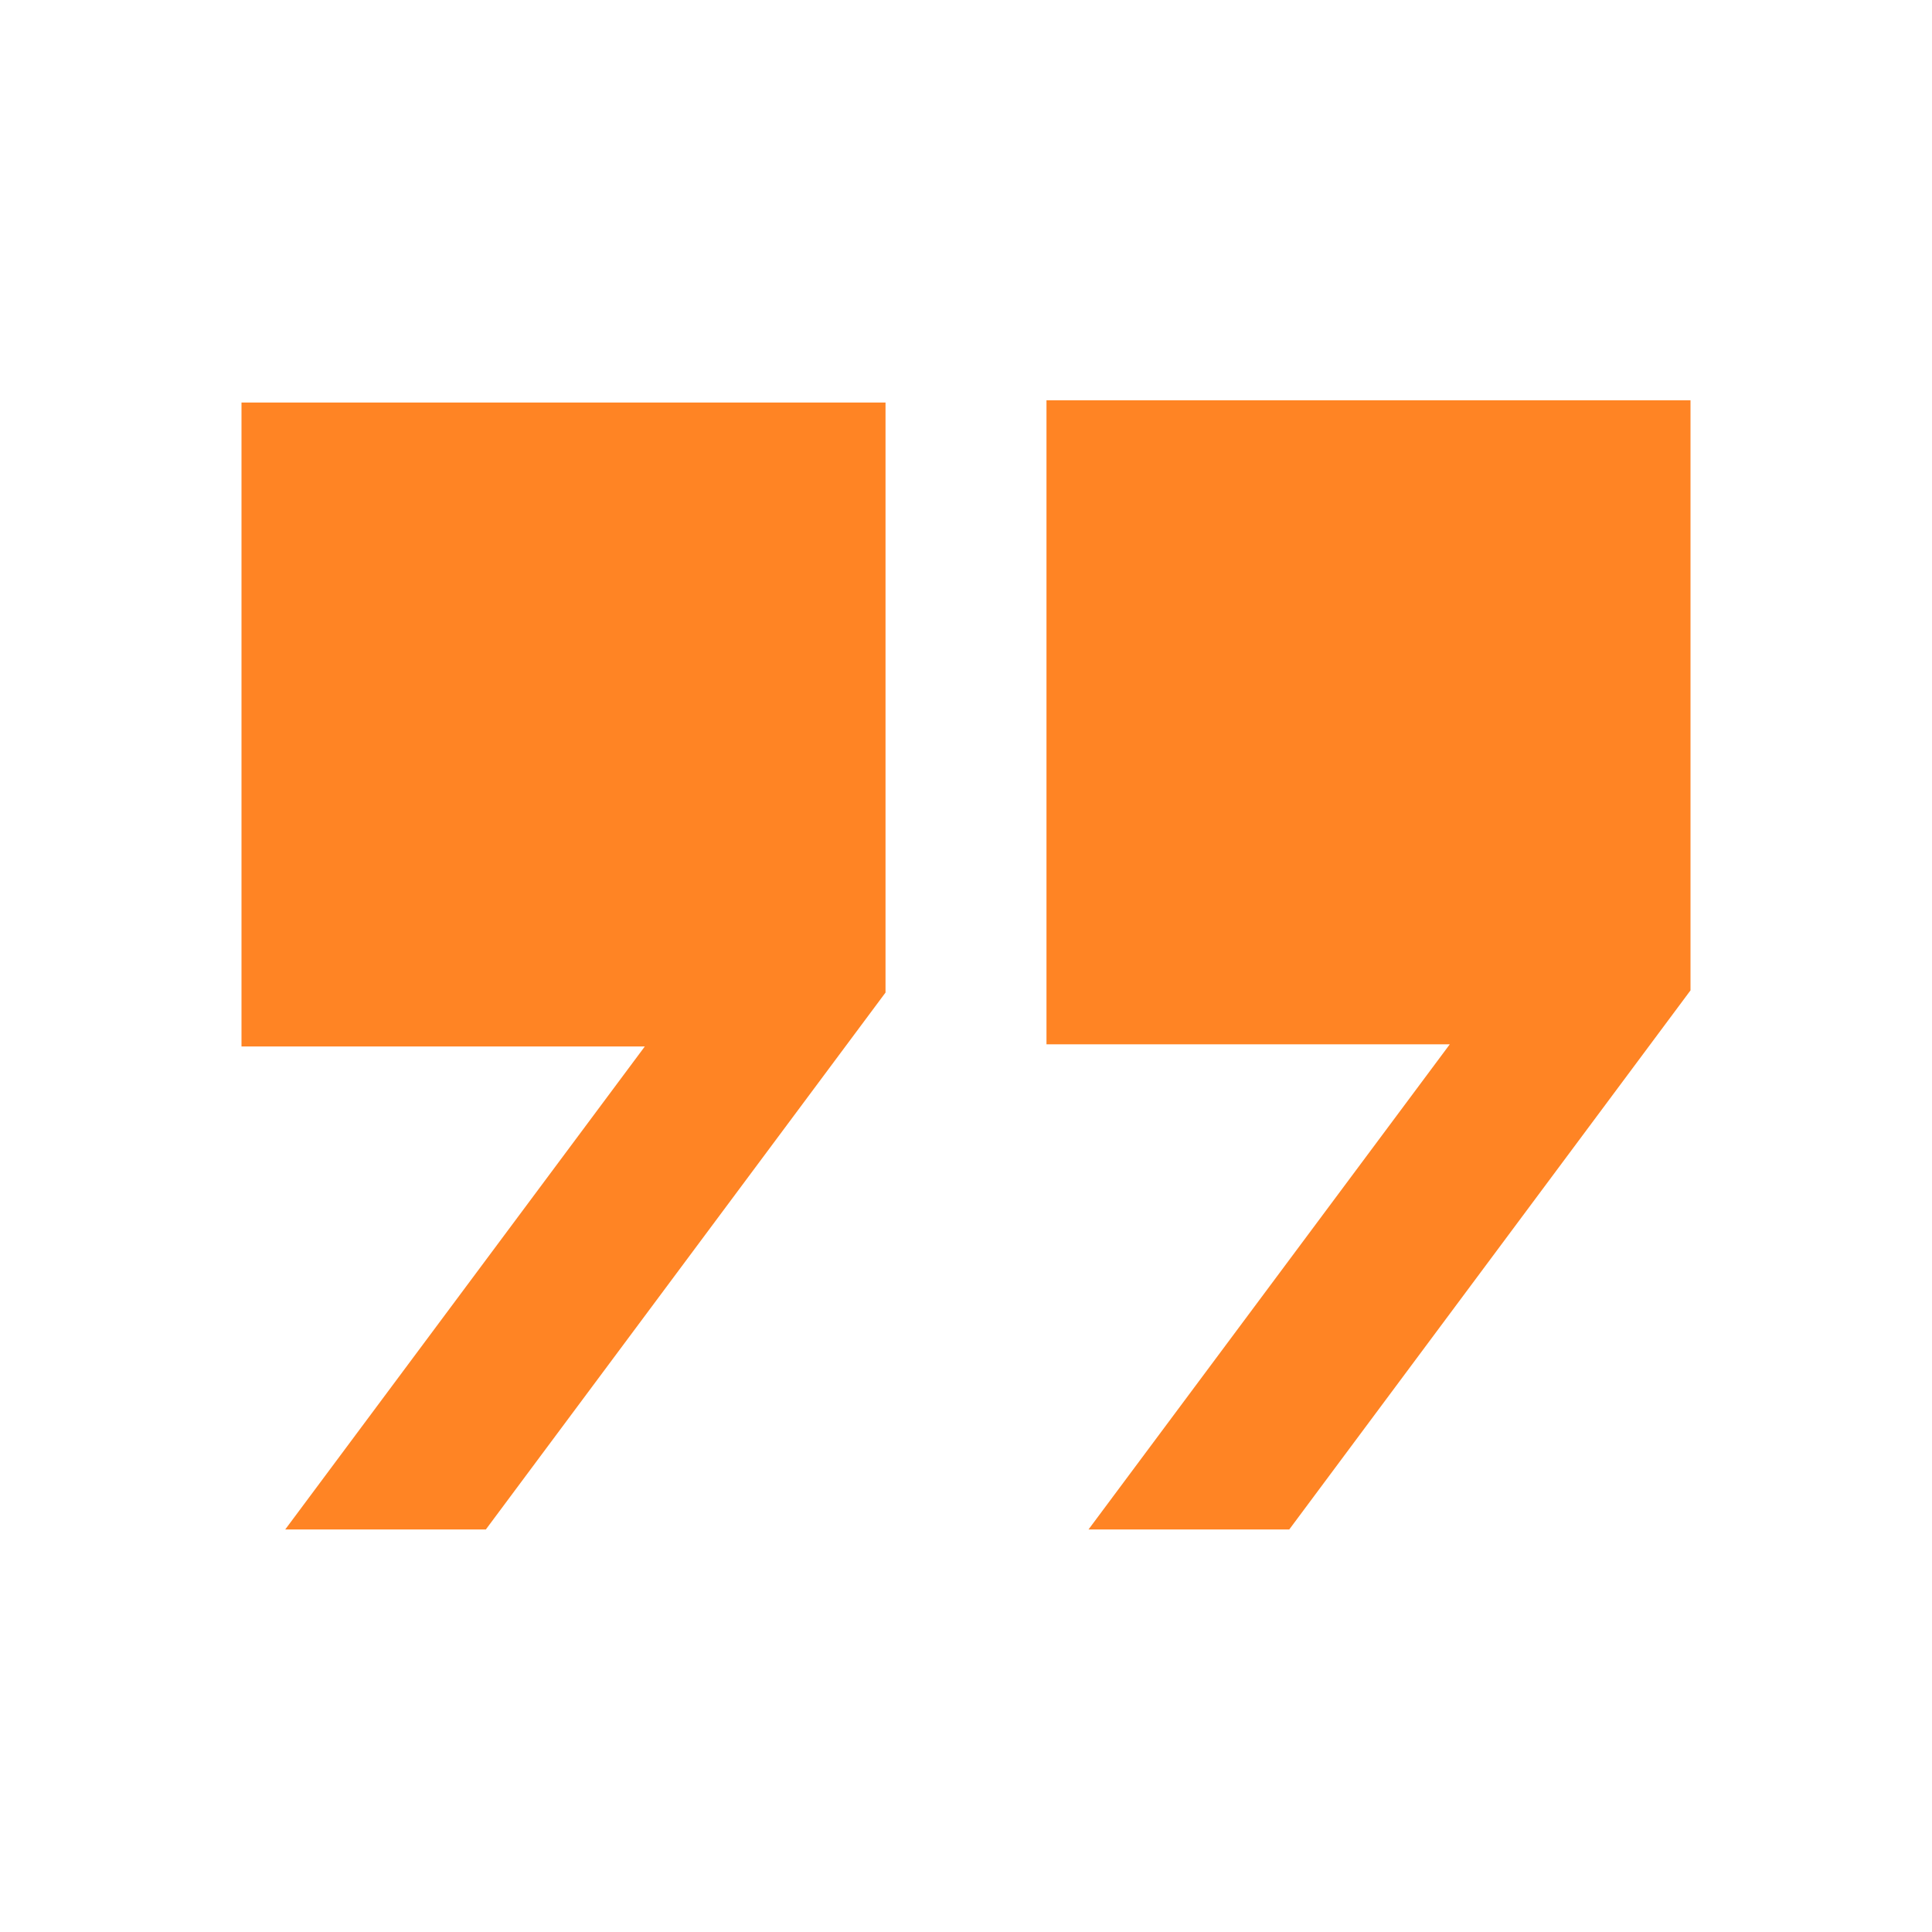 <svg width="32" height="32" viewBox="0 0 32 32" fill="none" xmlns="http://www.w3.org/2000/svg">
<path d="M17.333 6.63V17.297H24.013L18.029 25.333H21.354L28 16.404V6.63H17.333ZM4 6.667V17.333H10.68L4.724 25.333H8.047L14.667 16.44V6.667H4Z" fill="#FF8424"/>
</svg>
